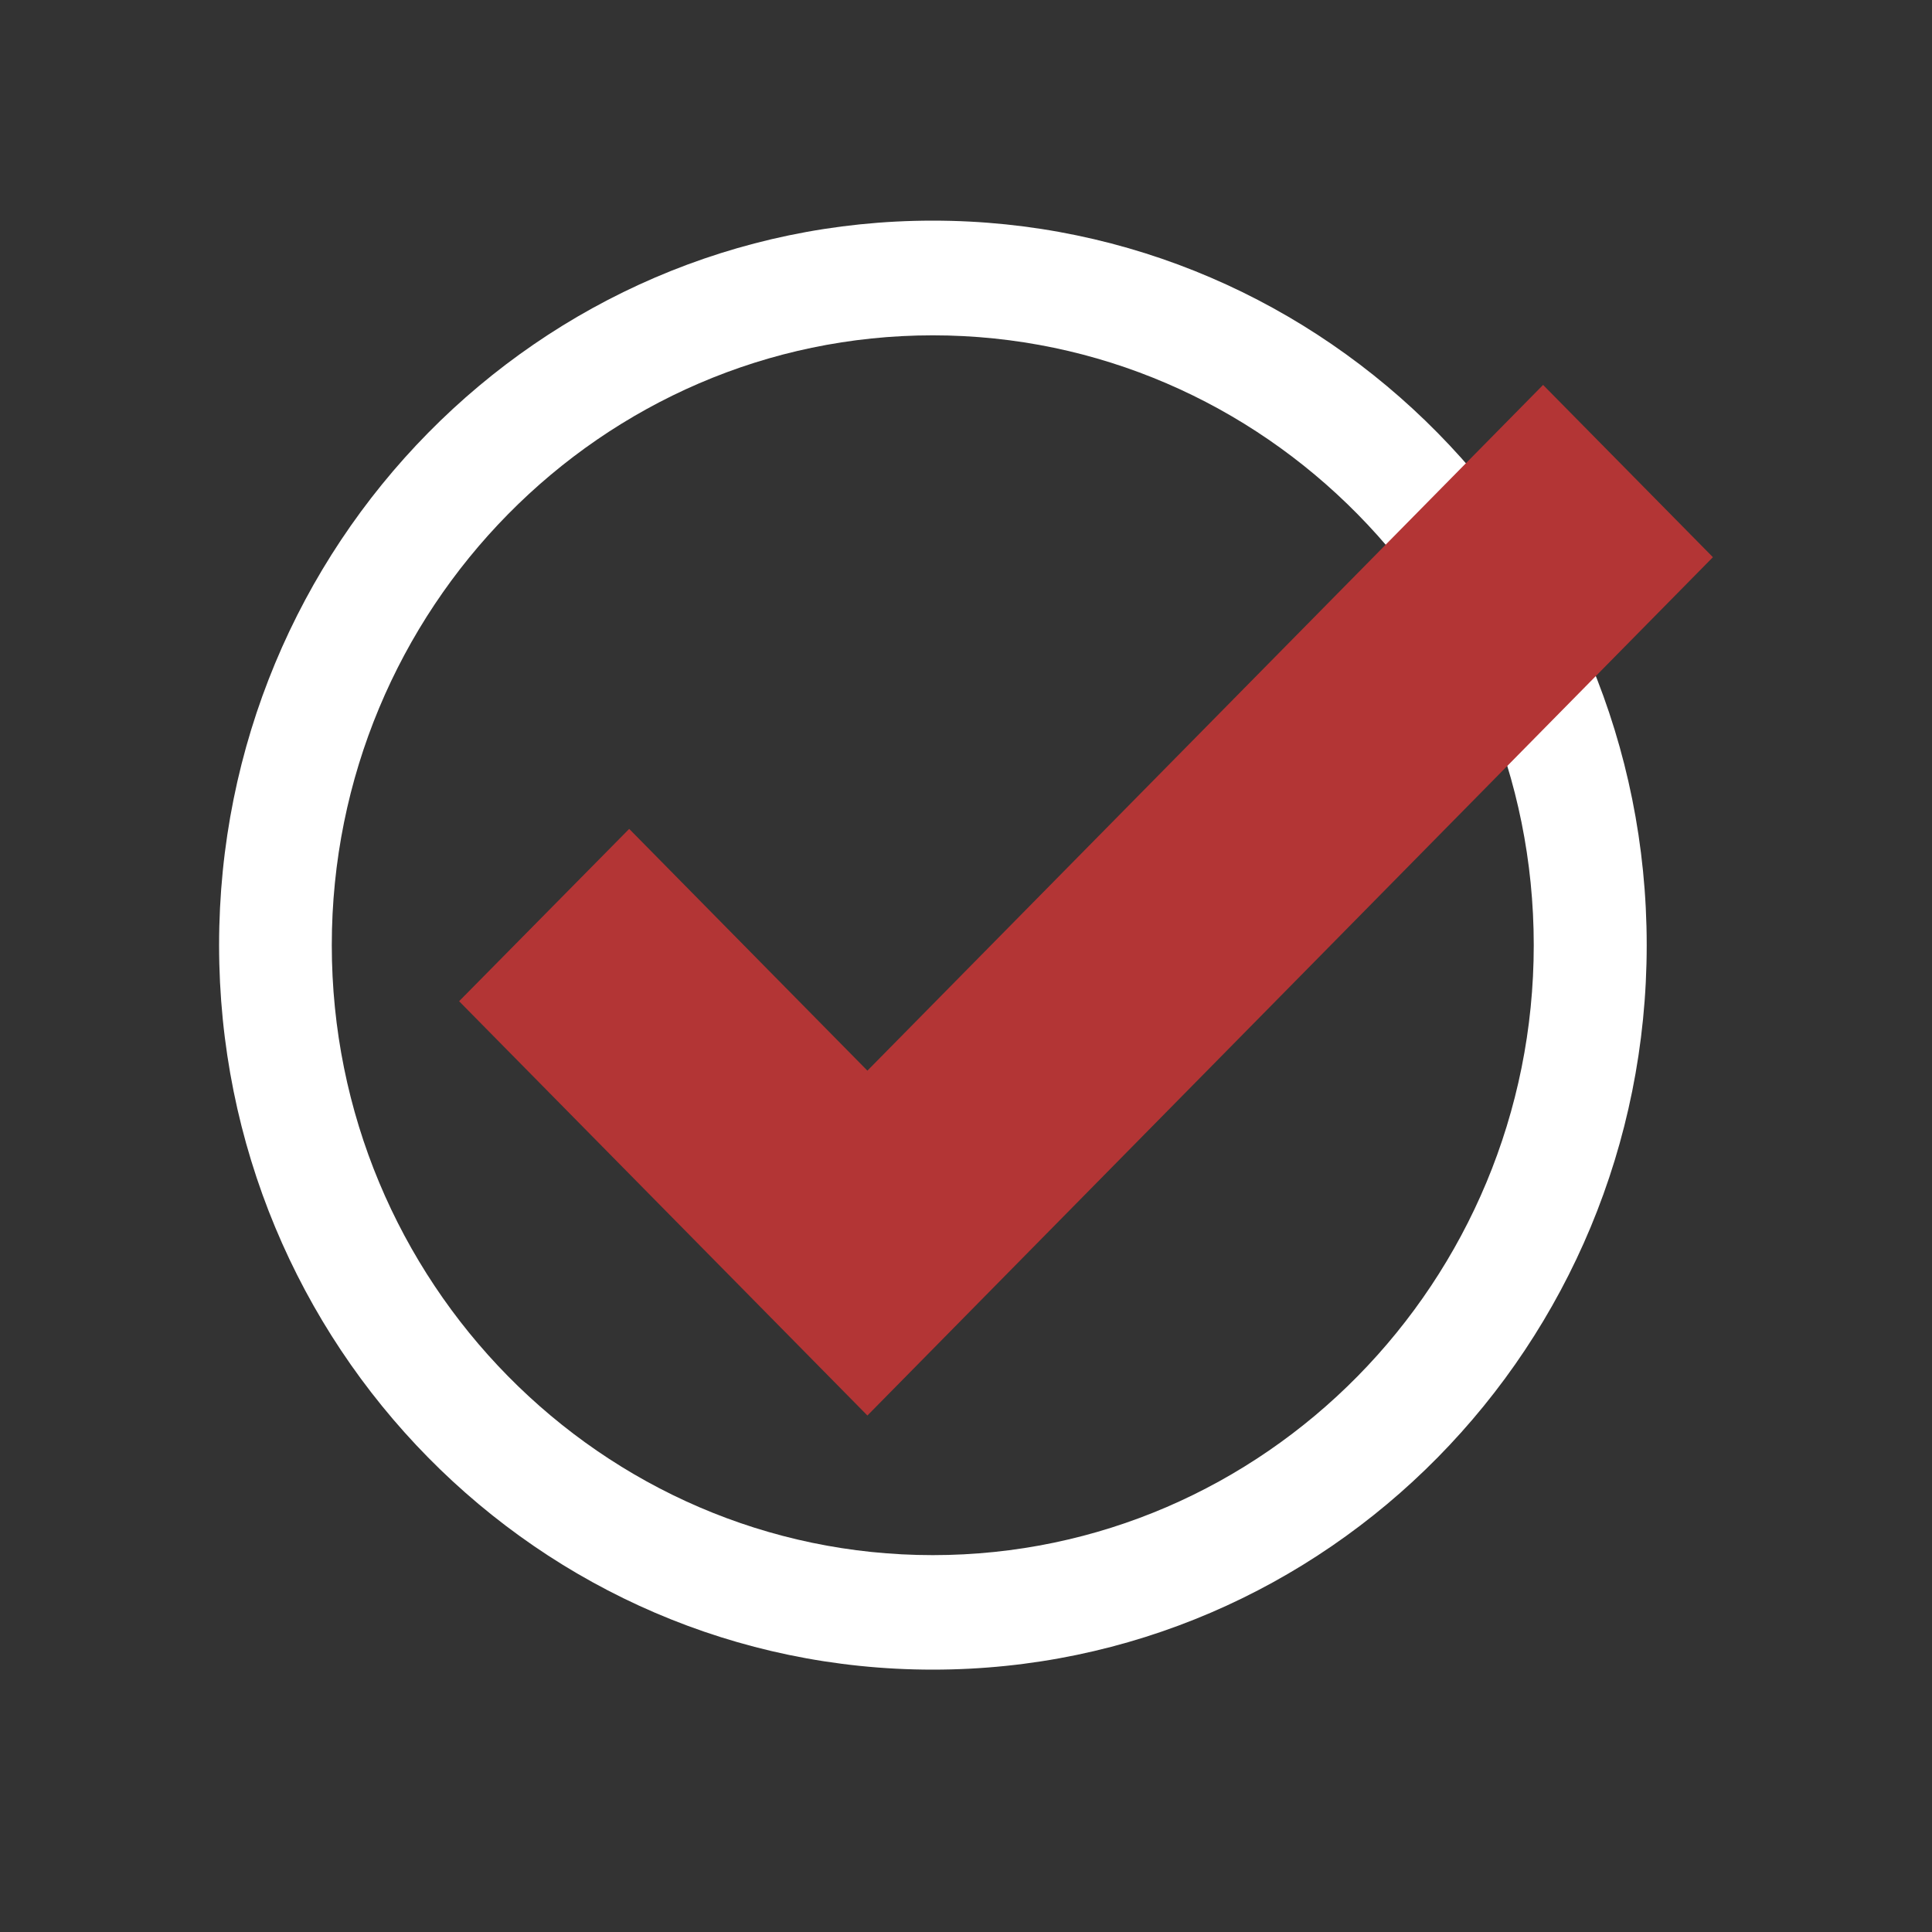 <?xml version="1.0" encoding="UTF-8"?> <svg xmlns="http://www.w3.org/2000/svg" width="30" viewBox="0 0 30 30" height="30"><rect x="0" y="0" width="30" height="30" fill="#333333" stroke="none"/> <defs> <clipPath id="a"> <path d="M 3.387 3.426 L 26 3.426 L 26 25.926 L 3.387 25.926 Z M 3.387 3.426"></path> </clipPath> <clipPath id="b"> <path d="M 7 5 L 26.613 5 L 26.613 22 L 7 22 Z M 7 5"></path> </clipPath> </defs> <g clip-path="url(#a)"> <path fill="#FFF" d="M 14.484 3.426 C 8.363 3.426 3.402 8.465 3.402 14.676 C 3.402 20.891 8.363 25.926 14.484 25.926 C 20.609 25.926 25.57 20.891 25.57 14.676 C 25.57 8.465 20.609 3.426 14.484 3.426 Z M 14.484 5.207 C 19.633 5.207 23.816 9.457 23.816 14.676 C 23.816 19.898 19.633 24.148 14.484 24.148 C 9.34 24.148 5.152 19.898 5.152 14.676 C 5.152 9.457 9.34 5.207 14.484 5.207"></path> </g> <g clip-path="url(#b)"> <path fill="#B33535" d="M 23.961 5.977 L 13.469 16.625 L 9.77 12.871 L 7.129 15.547 L 13.469 21.98 L 26.598 8.652 L 23.961 5.977"></path> </g> </svg> 